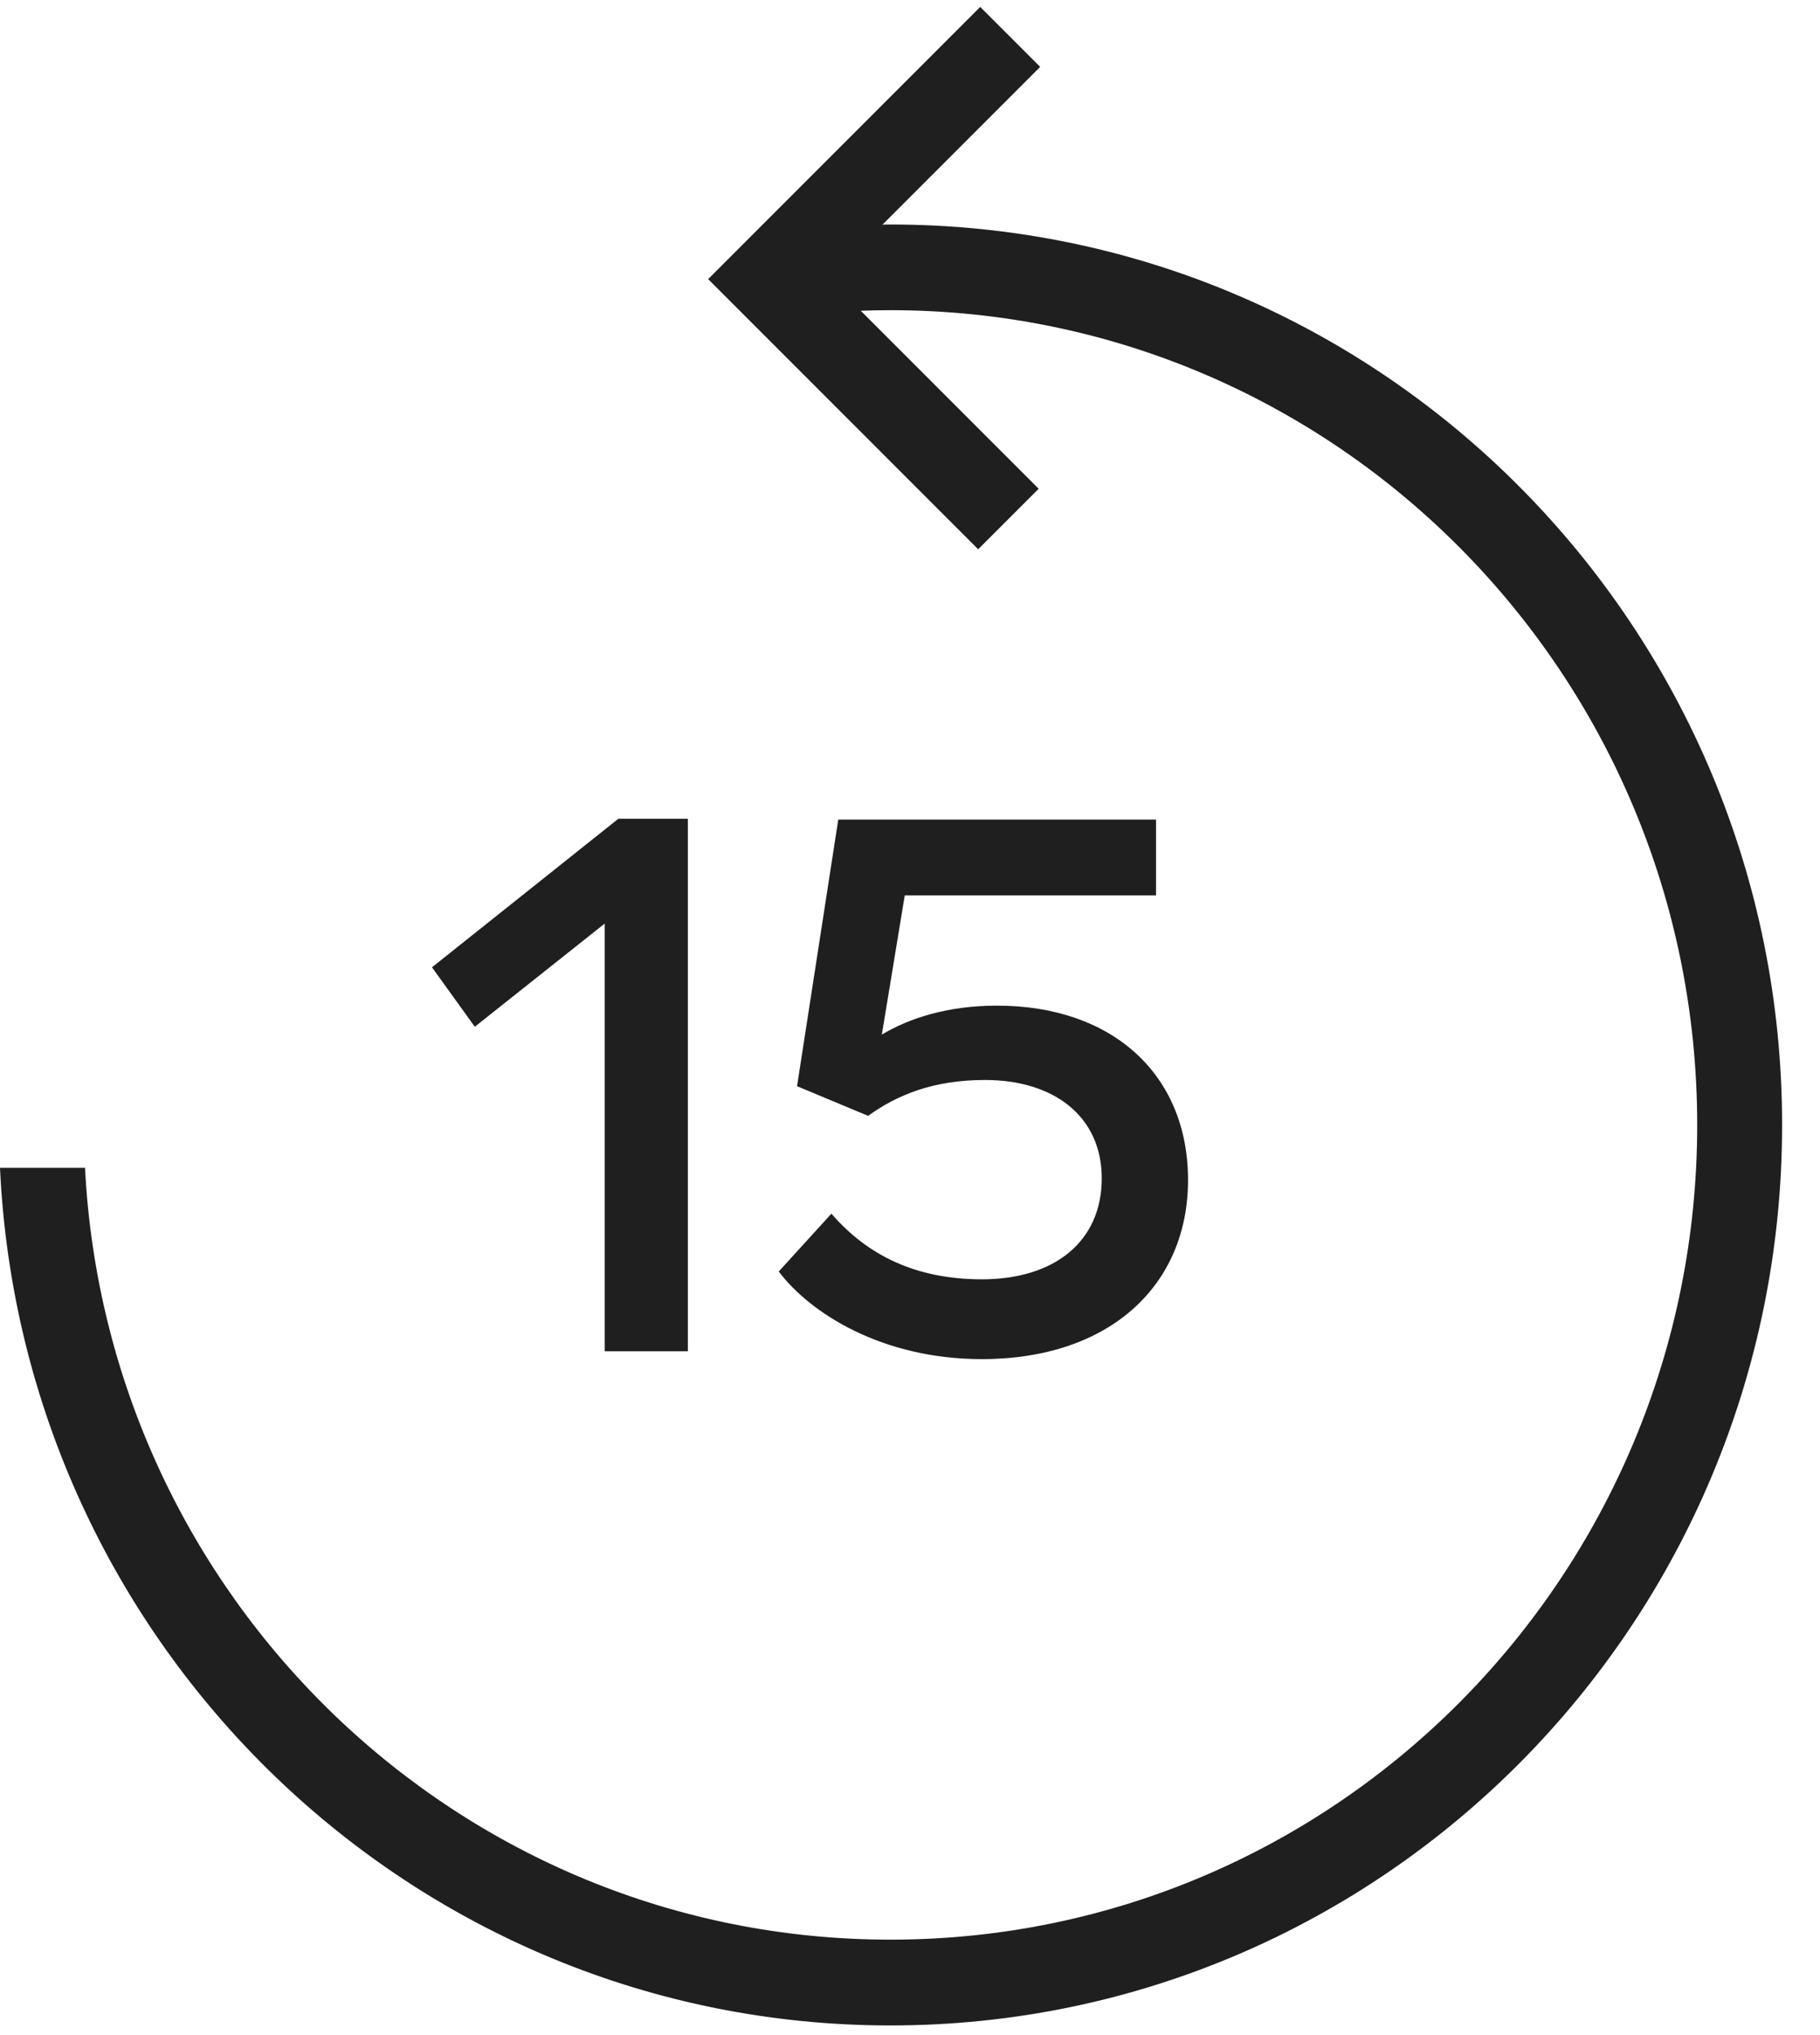 <?xml version="1.0" encoding="UTF-8"?>
<svg width="17px" height="19px" viewBox="0 0 17 19" version="1.1" xmlns="http://www.w3.org/2000/svg" xmlns:xlink="http://www.w3.org/1999/xlink">
    <title>D16FF4E8-149B-4362-9322-9774D77B71FA</title>
    <g id="Updates-(21.01.21)" stroke="none" stroke-width="1" fill="none" fill-rule="evenodd">
        <g id="Article--2--XL--004" transform="translate(-411, -858)" fill="#1F1F1F">
            <g id="Group-7" transform="translate(411, 854)">
                <g id="back" transform="translate(0, 4)">
                    <path d="M8.318,2.096 C12.918,2.096 16.646,5.86 16.646,10.503 C16.646,15.146 12.918,18.91 8.318,18.91 C3.852,18.91 0.207,15.36 -2.98905723e-05,10.903 L0.794,10.903 C1,14.918 4.29,18.109 8.318,18.109 C12.48,18.109 15.853,14.704 15.853,10.503 C15.853,6.302 12.48,2.896 8.318,2.896 C7.914,2.896 7.516,2.929 7.129,2.991 L7.128,2.181 C7.517,2.125 7.914,2.096 8.318,2.096 Z" id="Combined-Shape"></path>
                    <polygon id="Rectangle" fill-rule="nonzero" transform="translate(9.146, 2.596) scale(-1, 1) rotate(-45) translate(-9.146, -2.596) " points="10.929 0.799 10.929 4.393 7.362 4.393 7.362 3.594 10.137 3.594 10.137 0.799"></polygon>
                    <path d="M6.425,12.616 L6.425,7.644 L5.776,7.644 L4.035,9.031 L4.435,9.586 L5.648,8.623 L5.648,12.616 L6.425,12.616 Z M9.171,12.689 C10.363,12.689 11.097,12.003 11.097,11.017 C11.097,10.032 10.391,9.389 9.314,9.389 C8.85,9.389 8.494,9.506 8.237,9.659 L8.451,8.36 L10.798,8.36 L10.798,7.652 L7.83,7.652 L7.445,10.141 L8.109,10.418 C8.38,10.221 8.722,10.083 9.2,10.083 C9.849,10.083 10.291,10.426 10.291,11.002 C10.291,11.586 9.856,11.944 9.171,11.944 C8.544,11.944 8.094,11.711 7.766,11.331 L7.274,11.871 C7.566,12.258 8.237,12.689 9.171,12.689 Z" id="15" fill-rule="nonzero"></path>
                </g>
            </g>
        </g>
    </g>
</svg>